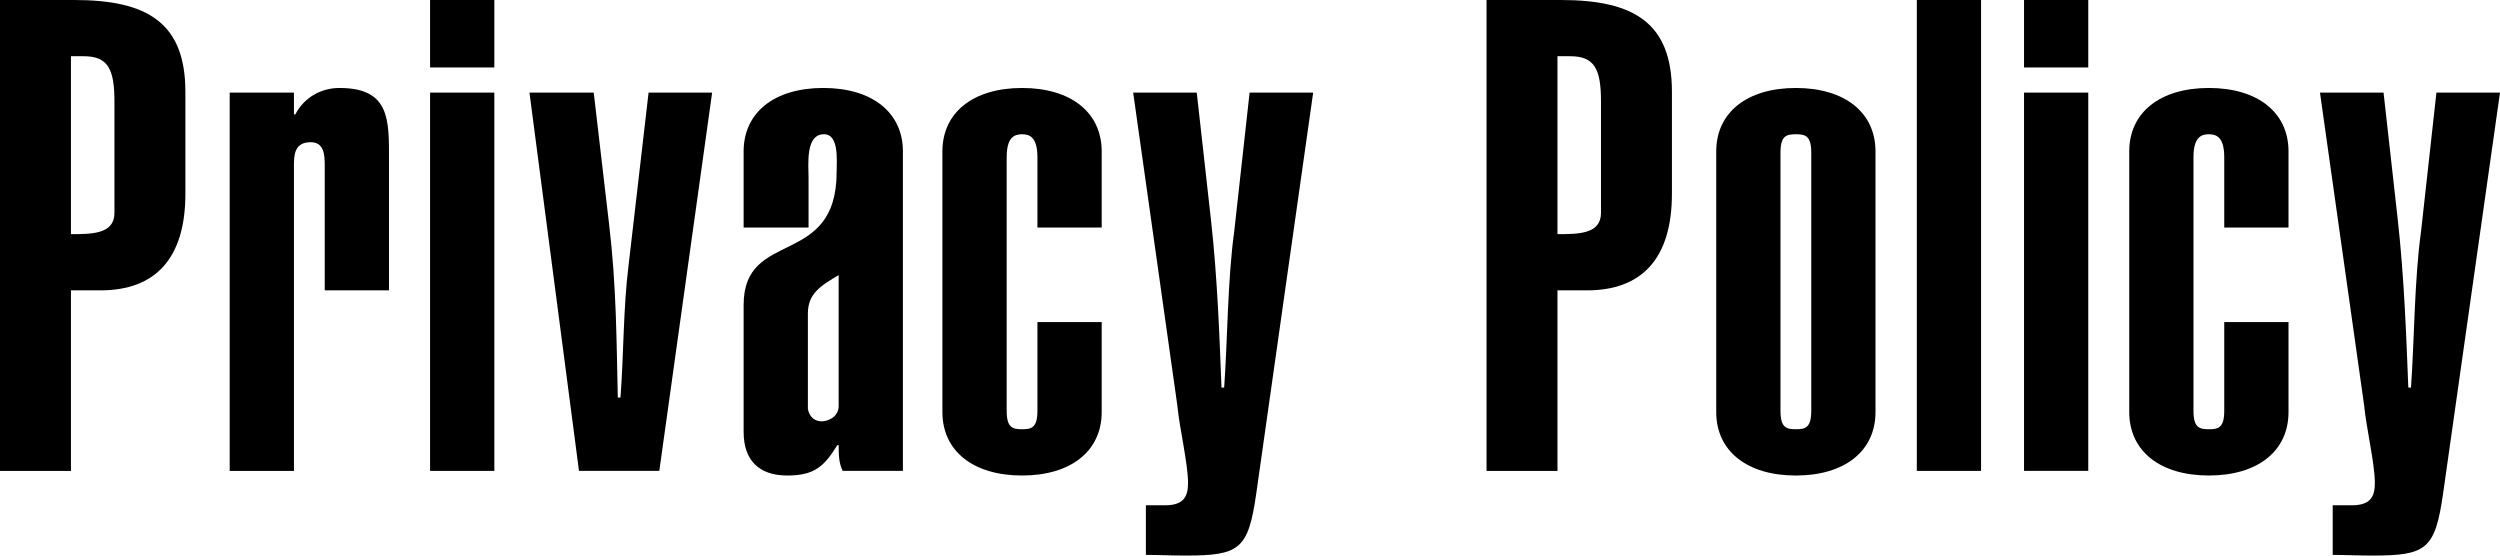 <?xml version="1.0" encoding="utf-8"?>
<!-- Generator: Adobe Illustrator 14.0.0, SVG Export Plug-In . SVG Version: 6.00 Build 43363)  -->
<!DOCTYPE svg PUBLIC "-//W3C//DTD SVG 1.1//EN" "http://www.w3.org/Graphics/SVG/1.1/DTD/svg11.dtd">
<svg version="1.1" id="レイヤー_1" xmlns="http://www.w3.org/2000/svg" xmlns:xlink="http://www.w3.org/1999/xlink" x="0px"
	 y="0px" width="180px" height="40px" viewBox="0 0 180 40" enable-background="new 0 0 180 40" xml:space="preserve">
<g>
	<path d="M13.348,13.953c0,4.666-2.169,6.953-6.12,6.953H5.108v12.999H0V0h5.349c5.3,0,7.999,1.667,7.999,6.619V13.953z
		 M5.108,16.858c1.492,0,3.132,0,3.132-1.524V7.286c0-2.333-0.482-3.238-2.217-3.238H5.108V16.858z"/>
	<path d="M16.538,6.667h4.626v1.571h0.097c0.674-1.286,1.927-1.904,3.18-1.904c3.662,0,3.566,2.333,3.566,5.189v9.382h-4.626v-9
		c0-0.762-0.049-1.666-1.013-1.666c-1.156,0-1.204,0.904-1.204,1.666v22h-4.626V6.667z"/>
	<path d="M35.592,4.857h-4.626V0h4.626V4.857z M30.966,33.904V6.667h4.626v27.237H30.966z"/>
	<path d="M38.121,6.667h4.627l1.107,9.477c0.53,4.477,0.53,8.334,0.627,12.476h0.192c0.24-3.143,0.192-6.333,0.578-9.477
		l1.446-12.476h4.576L47.47,33.904h-5.783L38.121,6.667z"/>
	<path d="M65.01,33.904h-4.336c-0.29-0.571-0.29-1.238-0.29-1.856h-0.097c-0.963,1.571-1.687,2.189-3.614,2.189
		c-2.022,0-3.132-1.095-3.132-3.142v-9.144c0-5.524,6.697-2.619,6.697-9.571c0-0.81,0.193-2.715-0.914-2.715
		c-1.35,0-1.108,2.191-1.108,3.143v3.572h-4.675v-5.476c0-2.81,2.216-4.571,5.735-4.571c3.517,0,5.733,1.762,5.733,4.571V33.904z
		 M60.384,19.809c-1.301,0.763-2.217,1.334-2.217,2.763v6.857c0.097,0.571,0.481,0.952,1.109,0.904
		c0.625-0.095,1.107-0.476,1.107-1.095V19.809z"/>
	<path d="M67.853,10.905c0-2.81,2.218-4.571,5.736-4.571c3.517,0,5.733,1.762,5.733,4.571v5.476h-4.627v-5.048
		c0-1.428-0.53-1.667-1.106-1.667c-0.579,0-1.109,0.239-1.109,1.667v18.238c0,1.238,0.434,1.334,1.109,1.334
		c0.674,0,1.106-0.096,1.106-1.334v-6.382h4.627v6.478c0,2.81-2.217,4.57-5.733,4.57c-3.519,0-5.736-1.761-5.736-4.57V10.905z"/>
	<path d="M81.588,6.667h4.578l1.011,9.047c0.482,4.286,0.627,8.572,0.771,12.191h0.192c0.242-3.334,0.242-7.763,0.724-11.238
		l1.107-10h4.578l-4.097,28.857C89.875,39.571,89.25,40,85.346,40c-1.06,0-1.976-0.048-2.843-0.048V36.38h1.398
		c1.397,0,1.637-0.713,1.637-1.617c0-1.382-0.626-4.001-0.77-5.572L81.588,6.667z"/>
	<path d="M120.378,13.953c0,4.666-2.169,6.953-6.119,6.953h-2.121v12.999h-5.107V0h5.349c5.301,0,7.999,1.667,7.999,6.619V13.953z
		 M112.138,16.858c1.493,0,3.133,0,3.133-1.524V7.286c0-2.333-0.482-3.238-2.217-3.238h-0.916V16.858z"/>
	<path d="M135.036,29.667c0,2.81-2.217,4.57-5.734,4.57s-5.733-1.761-5.733-4.57V10.905c0-2.81,2.216-4.571,5.733-4.571
		s5.734,1.762,5.734,4.571V29.667z M130.411,11c0-1.238-0.434-1.333-1.109-1.333c-0.675,0-1.107,0.095-1.107,1.333v18.571
		c0,1.238,0.433,1.334,1.107,1.334c0.676,0,1.109-0.096,1.109-1.334V11z"/>
	<path d="M138.011,33.904V0h4.625v33.904H138.011z"/>
	<path d="M150.355,4.857h-4.625V0h4.625V4.857z M145.73,33.904V6.667h4.625v27.237H145.73z"/>
	<path d="M153.306,10.905c0-2.81,2.216-4.571,5.733-4.571s5.734,1.762,5.734,4.571v5.476h-4.627v-5.048
		c0-1.428-0.529-1.667-1.107-1.667s-1.108,0.239-1.108,1.667v18.238c0,1.238,0.434,1.334,1.108,1.334
		c0.674,0,1.107-0.096,1.107-1.334v-6.382h4.627v6.478c0,2.81-2.217,4.57-5.734,4.57s-5.733-1.761-5.733-4.57V10.905z"/>
	<path d="M167.038,6.667h4.578l1.012,9.047c0.481,4.286,0.626,8.572,0.771,12.191h0.192c0.241-3.334,0.241-7.763,0.724-11.238
		l1.108-10H180l-4.096,28.857c-0.578,4.047-1.205,4.476-5.107,4.476c-1.061,0-1.976-0.048-2.843-0.048V36.38h1.397
		c1.396,0,1.638-0.713,1.638-1.617c0-1.382-0.626-4.001-0.771-5.572L167.038,6.667z"/>
</g>
</svg>

